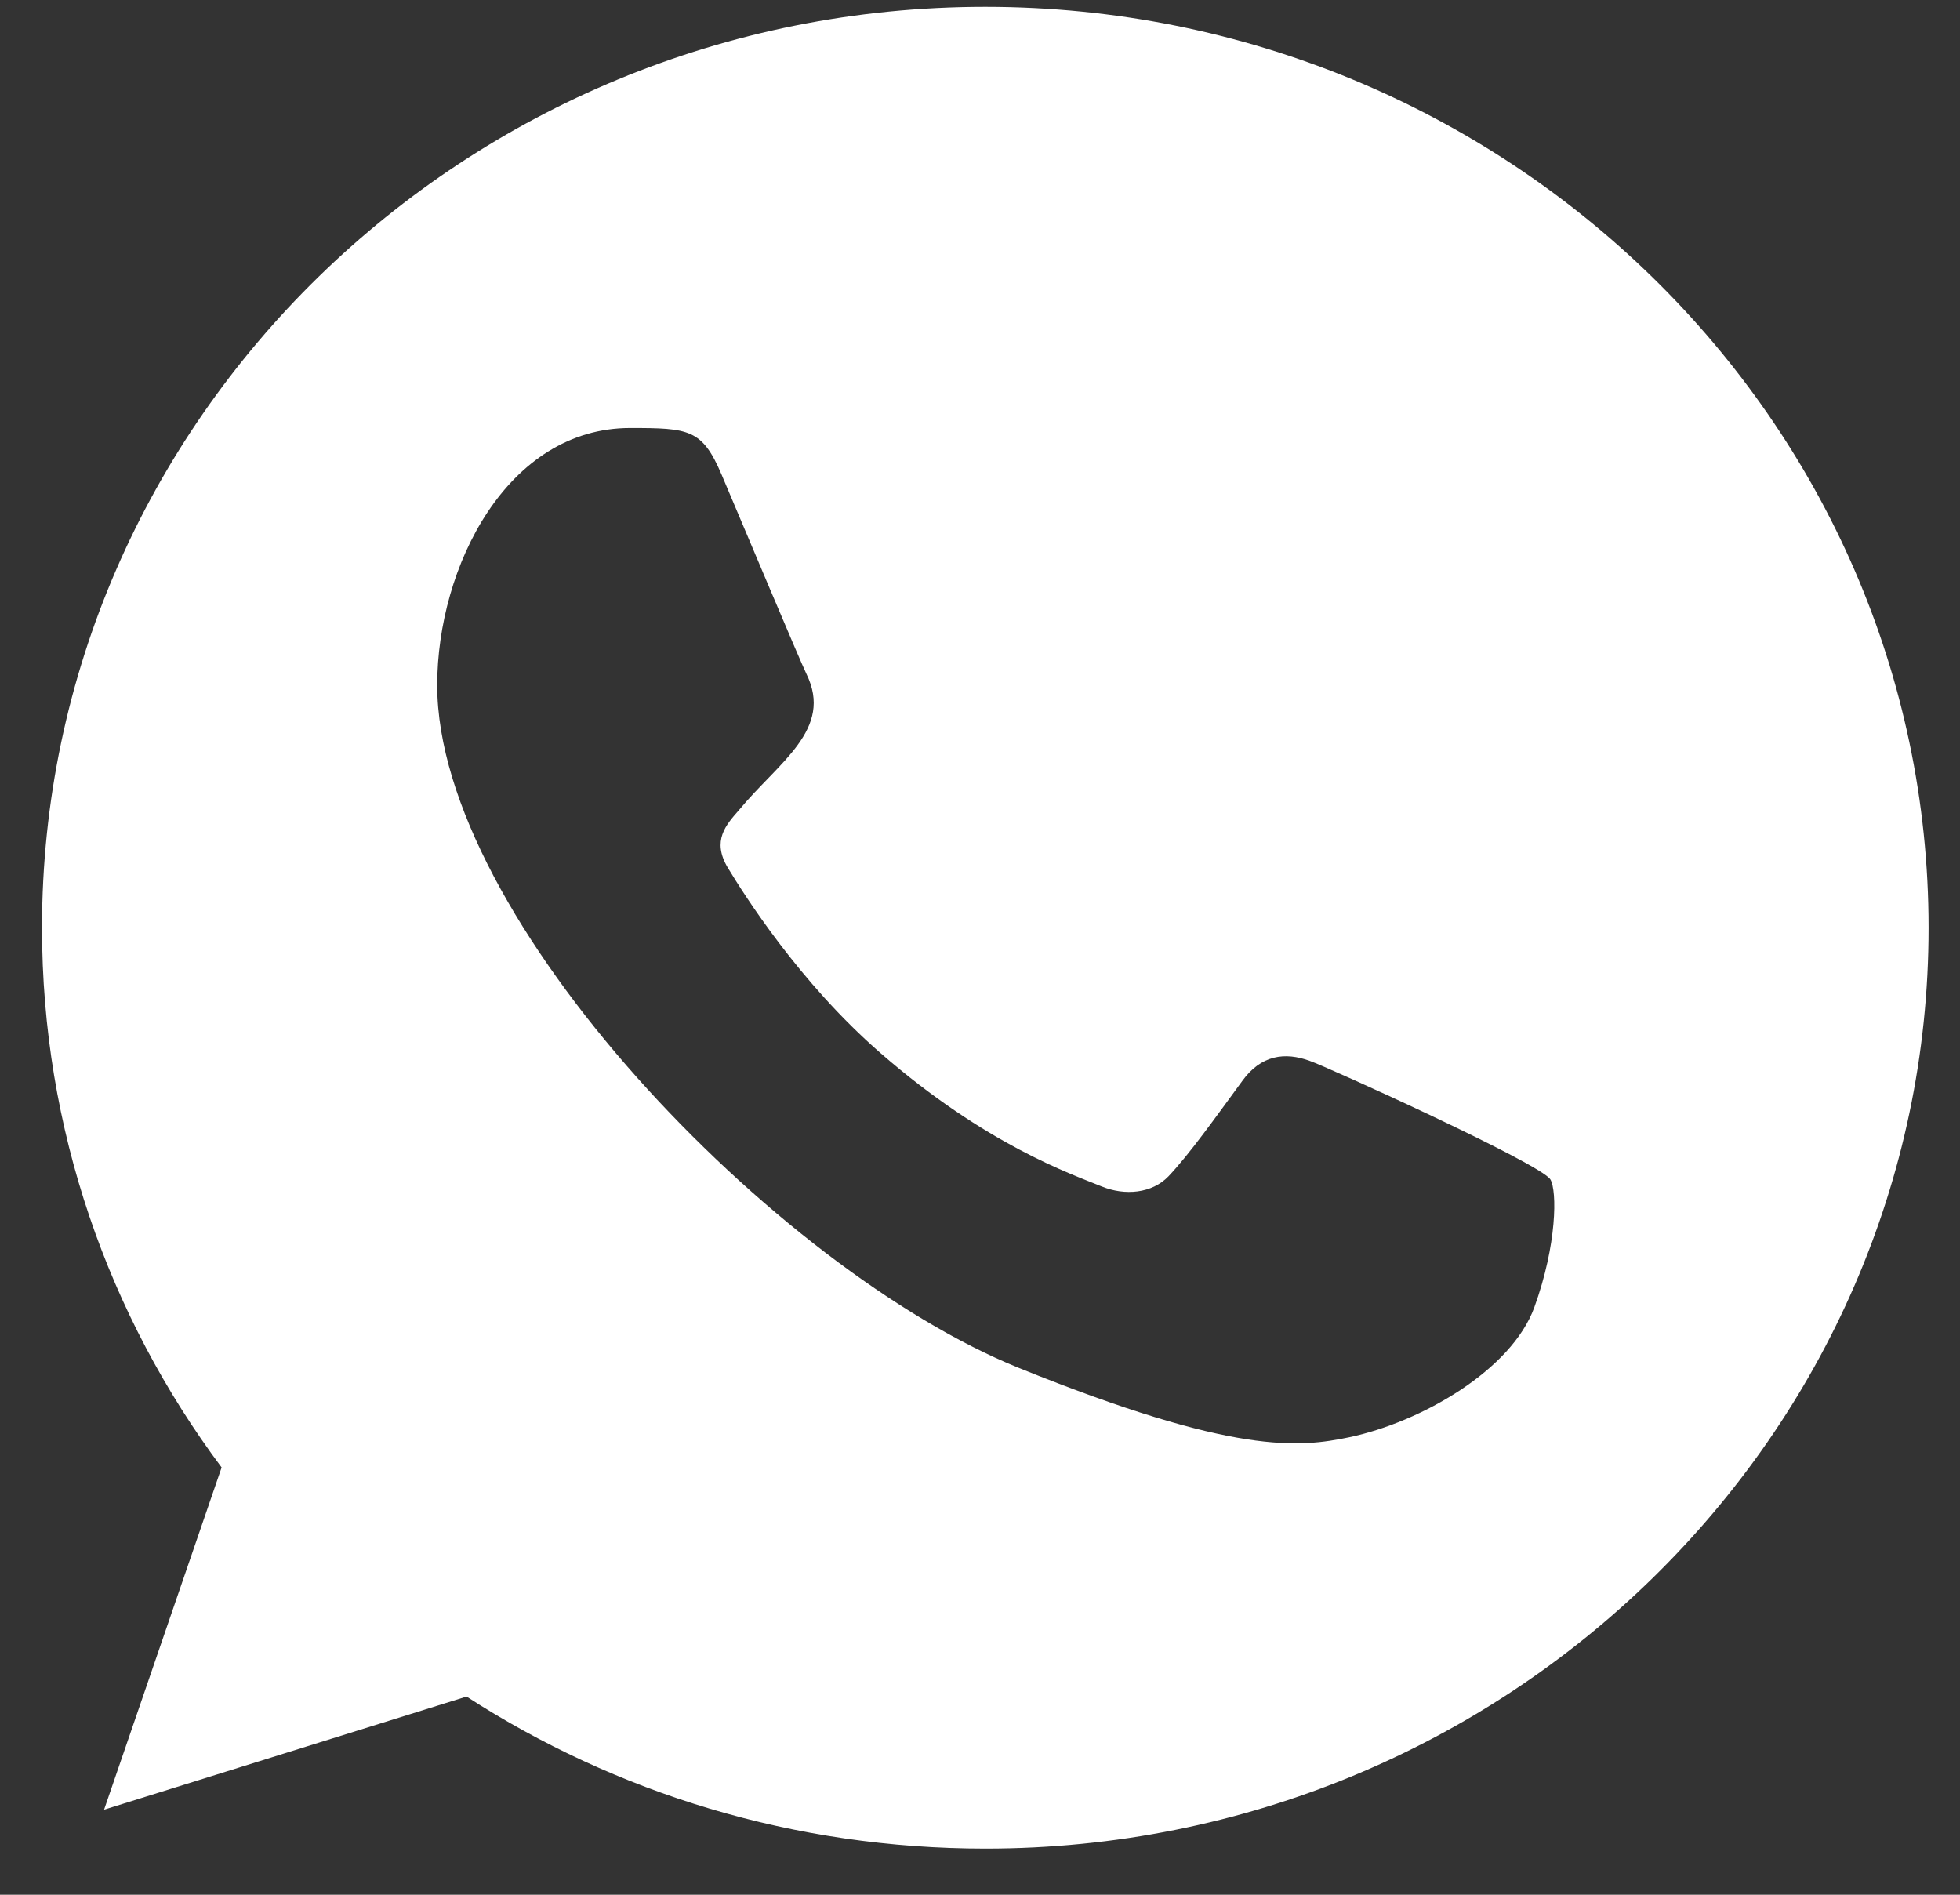 <?xml version="1.0" encoding="UTF-8"?> <svg xmlns="http://www.w3.org/2000/svg" width="30" height="29" viewBox="0 0 30 29" fill="none"><rect x="0" y="0" width="30" height="29" fill="#333333" stroke="none"/><path fill-rule="evenodd" clip-rule="evenodd" d="M23.485 20.008C23.137 20.97 21.754 21.765 20.651 21.998C19.896 22.154 18.911 22.278 15.593 20.936C11.867 19.429 6.692 14.06 6.692 10.488C6.692 8.669 7.766 6.551 9.645 6.551C10.549 6.551 10.748 6.568 11.045 7.265C11.393 8.085 12.242 10.107 12.343 10.314C12.761 11.165 11.919 11.662 11.308 12.402C11.113 12.625 10.892 12.866 11.139 13.28C11.385 13.687 12.234 15.037 13.481 16.121C15.092 17.523 16.399 17.97 16.867 18.161C17.215 18.302 17.631 18.269 17.885 18.004C18.207 17.664 18.607 17.1 19.014 16.545C19.301 16.147 19.666 16.097 20.049 16.238C20.308 16.326 23.592 17.815 23.731 18.053C23.833 18.227 23.833 19.047 23.485 20.008ZM15.084 0.105H15.076C7.117 0.105 0.643 6.427 0.643 14.2C0.643 17.282 1.66 20.141 3.392 22.46L1.593 27.698L7.141 25.967C9.424 27.442 12.148 28.294 15.084 28.294C23.044 28.294 29.519 21.973 29.519 14.2C29.519 6.427 23.044 0.105 15.084 0.105Z" fill="white"></path></svg> 